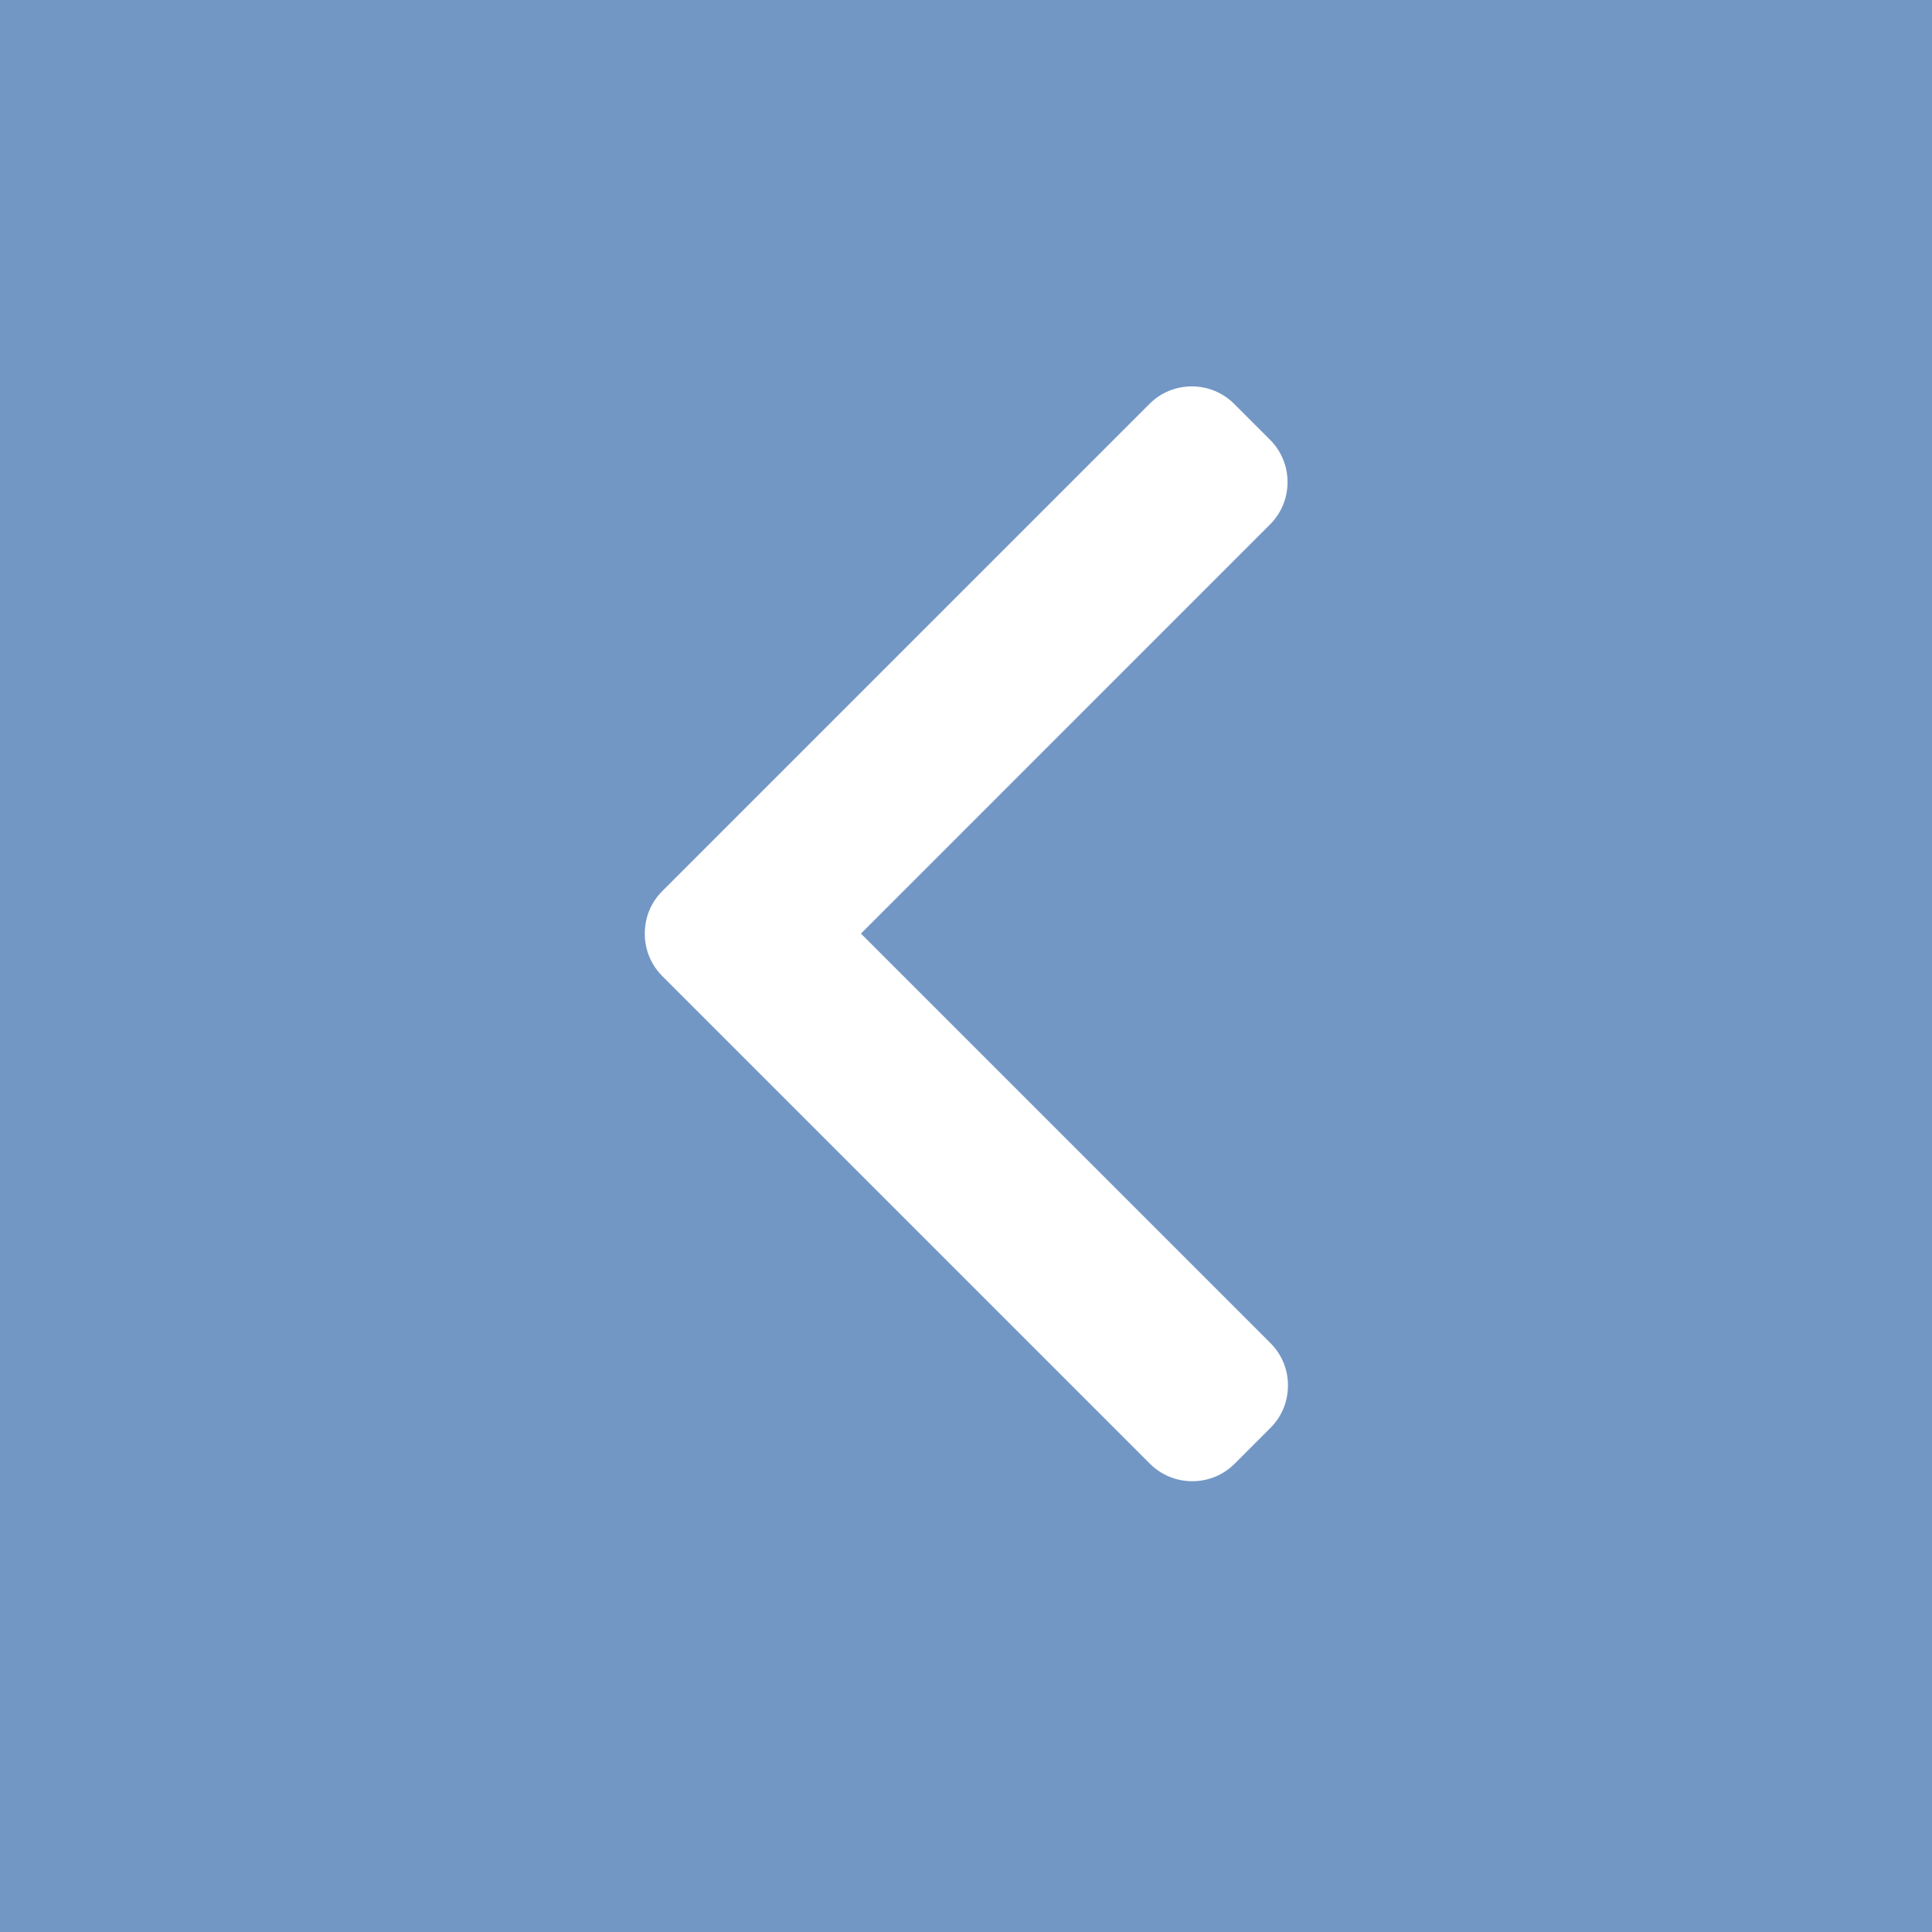 <svg width="40" height="40" viewBox="0 0 40 40" fill="none" xmlns="http://www.w3.org/2000/svg">
<rect x="0" y="0" width="40" height="40" fill="#333333" stroke="none"/>
<rect width="40" height="40" transform="matrix(-1 0 0 1 40 0)" fill="#7297C5"/>
<path d="M13.712 18.449L23.799 8.362C24.032 8.129 24.343 8 24.675 8C25.007 8 25.319 8.129 25.552 8.362L26.295 9.105C26.778 9.589 26.778 10.375 26.295 10.858L17.825 19.329L26.304 27.808C26.538 28.042 26.666 28.353 26.666 28.685C26.666 29.017 26.538 29.328 26.304 29.562L25.562 30.305C25.328 30.538 25.017 30.667 24.685 30.667C24.353 30.667 24.041 30.538 23.808 30.305L13.712 20.209C13.478 19.974 13.349 19.662 13.35 19.329C13.349 18.995 13.478 18.683 13.712 18.449Z" fill="white"/>
</svg>
